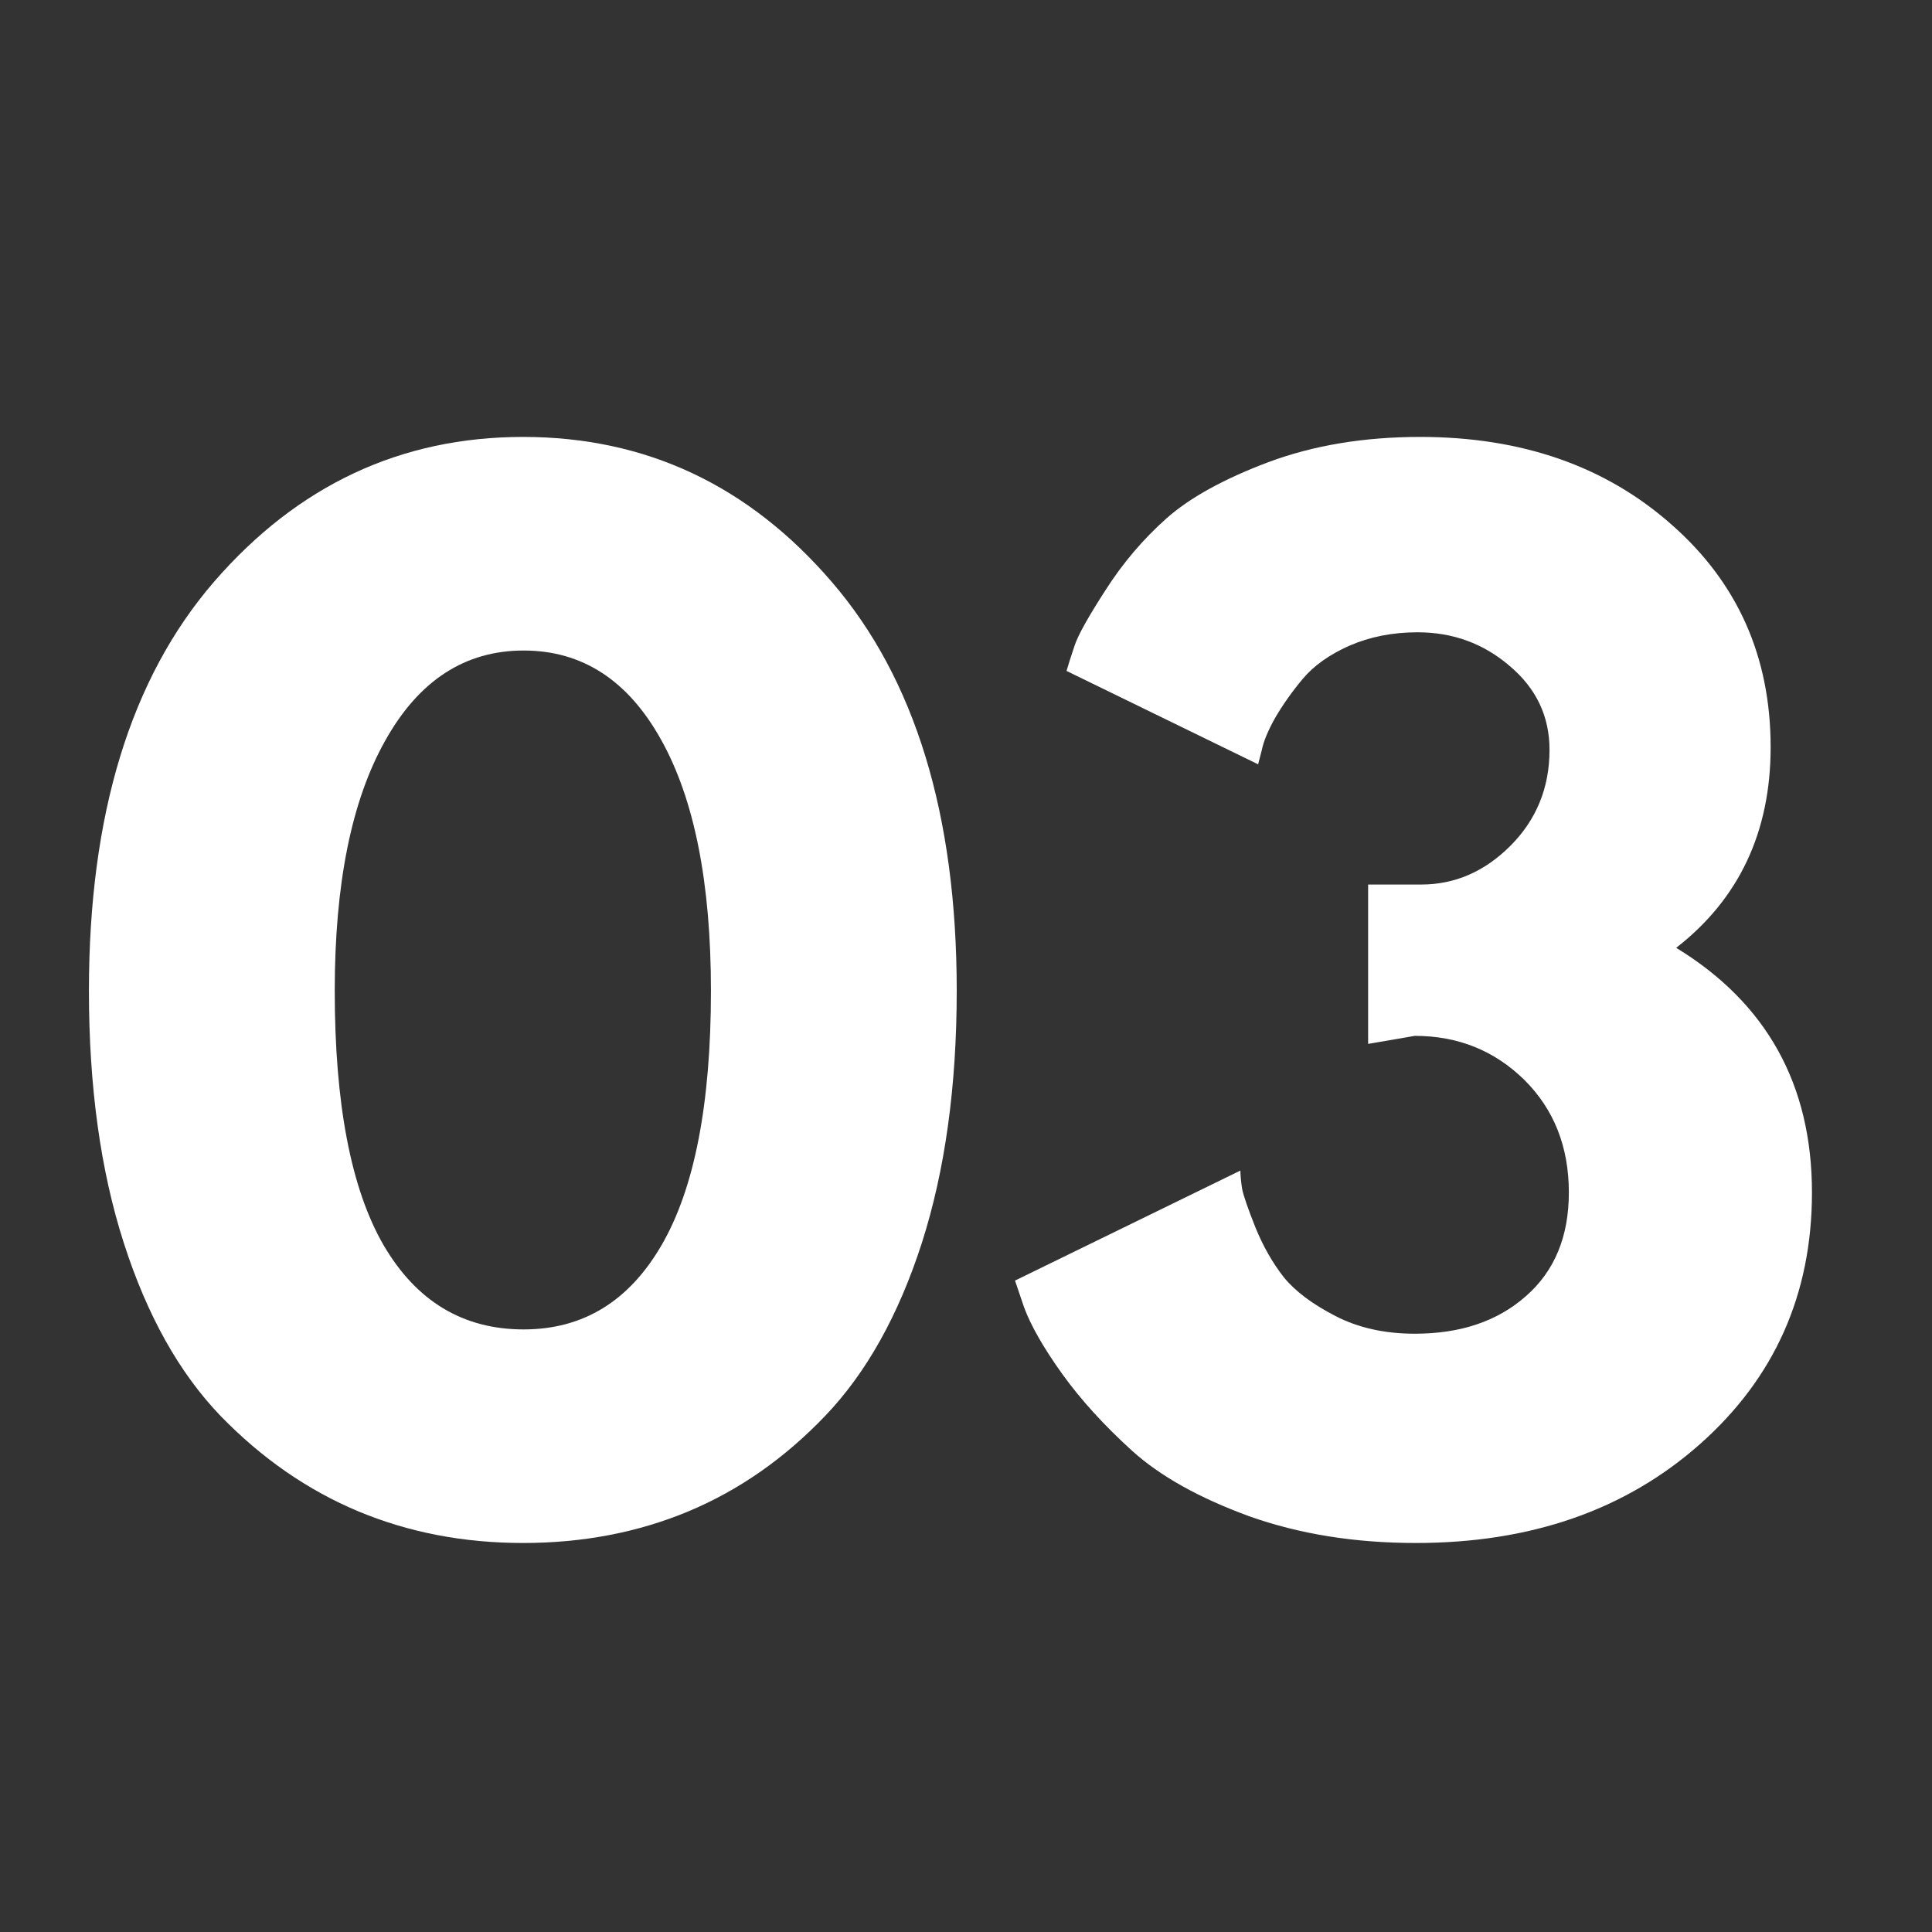 <svg xmlns="http://www.w3.org/2000/svg" xmlns:xlink="http://www.w3.org/1999/xlink" width="75" viewBox="0 0 56.25 56.25" height="75" preserveAspectRatio="xMidYMid meet"><rect x="0" y="0" width="56.25" height="56.25" fill="#333333" stroke="none"/><defs><g></g></defs><g fill="#ffffff" fill-opacity="1"><g transform="translate(1.527, 44.362)"><g><path d="M 1.062 -15.516 C 1.062 -20.641 2.273 -24.609 4.703 -27.422 C 7.141 -30.234 10.141 -31.641 13.703 -31.641 C 17.273 -31.641 20.27 -30.234 22.688 -27.422 C 25.113 -24.609 26.328 -20.641 26.328 -15.516 C 26.328 -12.734 25.988 -10.285 25.312 -8.172 C 24.633 -6.066 23.695 -4.391 22.5 -3.141 C 21.312 -1.898 19.984 -0.973 18.516 -0.359 C 17.047 0.254 15.441 0.562 13.703 0.562 C 11.973 0.562 10.375 0.254 8.906 -0.359 C 7.438 -0.973 6.098 -1.898 4.891 -3.141 C 3.691 -4.391 2.754 -6.066 2.078 -8.172 C 1.398 -10.285 1.062 -12.734 1.062 -15.516 Z M 8.219 -15.516 C 8.219 -12.223 8.691 -9.754 9.641 -8.109 C 10.598 -6.473 11.957 -5.656 13.719 -5.656 C 15.445 -5.656 16.785 -6.473 17.734 -8.109 C 18.691 -9.754 19.172 -12.223 19.172 -15.516 C 19.172 -18.66 18.688 -21.098 17.719 -22.828 C 16.758 -24.555 15.426 -25.422 13.719 -25.422 C 12.008 -25.422 10.664 -24.547 9.688 -22.797 C 8.707 -21.055 8.219 -18.629 8.219 -15.516 Z M 8.219 -15.516 "></path></g></g></g><g fill="#ffffff" fill-opacity="1"><g transform="translate(28.911, 44.362)"><g><path d="M 7.719 -22.109 L 2.141 -24.828 C 2.191 -25.004 2.27 -25.25 2.375 -25.562 C 2.477 -25.875 2.781 -26.414 3.281 -27.188 C 3.781 -27.969 4.367 -28.66 5.047 -29.266 C 5.723 -29.867 6.711 -30.414 8.016 -30.906 C 9.328 -31.395 10.801 -31.641 12.438 -31.641 C 15.395 -31.641 17.832 -30.789 19.75 -29.094 C 21.676 -27.406 22.641 -25.242 22.641 -22.609 C 22.641 -20.141 21.723 -18.191 19.891 -16.766 C 22.523 -15.16 23.844 -12.785 23.844 -9.641 C 23.844 -6.68 22.754 -4.238 20.578 -2.312 C 18.41 -0.395 15.656 0.562 12.312 0.562 C 10.531 0.562 8.91 0.301 7.453 -0.219 C 6.004 -0.75 4.867 -1.383 4.047 -2.125 C 3.234 -2.863 2.555 -3.609 2.016 -4.359 C 1.473 -5.117 1.102 -5.766 0.906 -6.297 L 0.641 -7.078 L 7.203 -10.281 C 7.203 -10.156 7.219 -9.984 7.25 -9.766 C 7.289 -9.555 7.422 -9.176 7.641 -8.625 C 7.867 -8.07 8.145 -7.586 8.469 -7.172 C 8.801 -6.766 9.301 -6.391 9.969 -6.047 C 10.633 -5.703 11.406 -5.531 12.281 -5.531 C 13.613 -5.531 14.691 -5.895 15.516 -6.625 C 16.348 -7.352 16.766 -8.359 16.766 -9.641 C 16.766 -10.973 16.332 -12.066 15.469 -12.922 C 14.602 -13.773 13.539 -14.203 12.281 -14.203 L 10.922 -13.969 L 10.922 -18.609 L 12.469 -18.609 C 13.445 -18.609 14.312 -18.984 15.062 -19.734 C 15.82 -20.492 16.203 -21.426 16.203 -22.531 C 16.203 -23.508 15.816 -24.32 15.047 -24.969 C 14.285 -25.625 13.391 -25.953 12.359 -25.953 C 11.629 -25.953 10.969 -25.82 10.375 -25.562 C 9.789 -25.301 9.336 -24.977 9.016 -24.594 C 8.703 -24.219 8.438 -23.844 8.219 -23.469 C 8.008 -23.094 7.879 -22.781 7.828 -22.531 Z M 7.719 -22.109 "></path></g></g></g></svg>